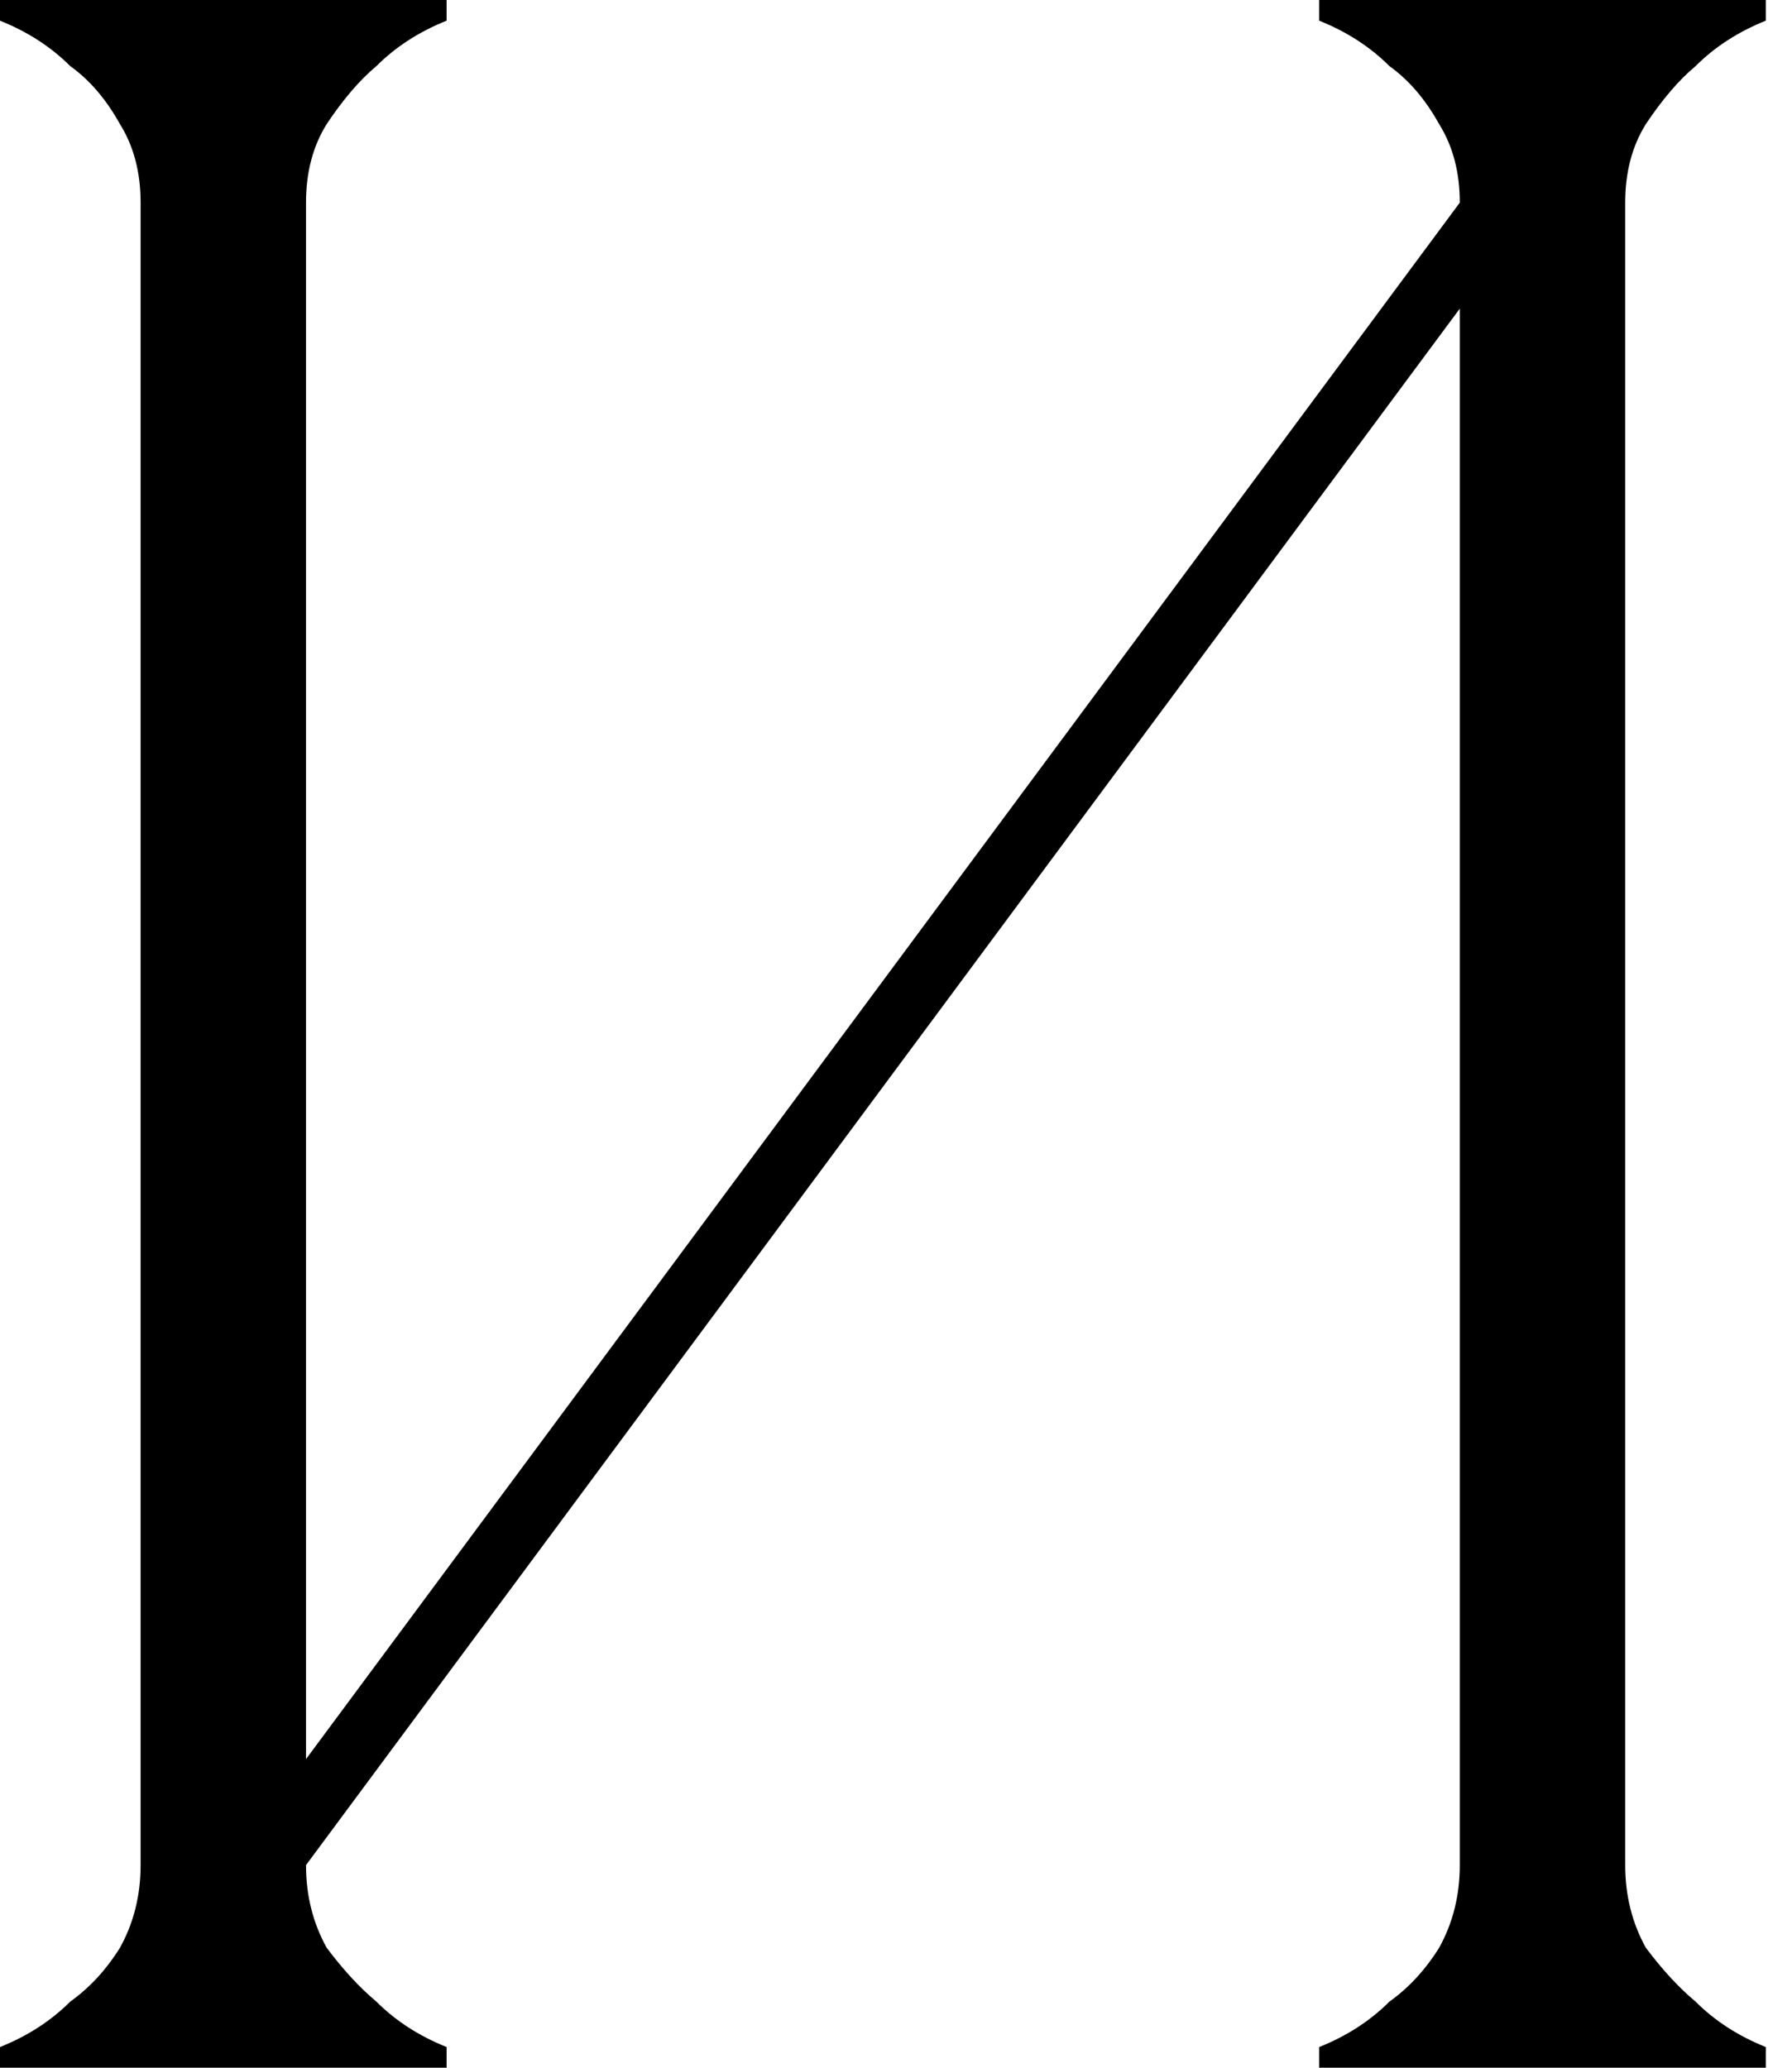 <?xml version="1.0" encoding="UTF-8"?> <svg xmlns="http://www.w3.org/2000/svg" width="26" height="30" viewBox="0 0 26 30" fill="none"><path d="M21.18 2.94H22.32L4.44 27.06H3.3L21.18 2.94ZM4.44 2.94V27.06H2.04V2.94H4.44ZM23.58 2.94V27.06H21.18V2.94H23.58ZM23.58 27.06C23.58 27.5 23.68 27.9 23.88 28.26C24.12 28.58 24.36 28.84 24.6 29.04C24.88 29.32 25.22 29.54 25.62 29.7V30H19.14V29.7C19.54 29.54 19.88 29.32 20.16 29.04C20.44 28.84 20.68 28.58 20.88 28.26C21.08 27.9 21.18 27.5 21.18 27.06H23.58ZM2.04 2.94C2.04 2.5 1.94 2.12 1.74 1.8C1.54 1.44 1.3 1.16 1.02 0.96C0.74 0.68 0.4 0.46 0 0.3V0H6.48V0.3C6.08 0.46 5.74 0.68 5.46 0.96C5.22 1.16 4.98 1.44 4.74 1.8C4.54 2.12 4.44 2.5 4.44 2.94H2.04ZM21.18 2.94C21.18 2.5 21.08 2.12 20.88 1.8C20.68 1.44 20.44 1.16 20.16 0.96C19.88 0.68 19.54 0.46 19.14 0.3V0H25.62V0.3C25.22 0.46 24.88 0.68 24.6 0.96C24.36 1.16 24.12 1.44 23.88 1.8C23.68 2.12 23.58 2.5 23.58 2.94H21.18ZM4.44 27.06C4.44 27.5 4.54 27.9 4.74 28.26C4.98 28.58 5.22 28.84 5.46 29.04C5.74 29.32 6.08 29.54 6.48 29.7V30H0V29.7C0.4 29.54 0.74 29.32 1.02 29.04C1.3 28.84 1.54 28.58 1.74 28.26C1.94 27.9 2.04 27.5 2.04 27.06H4.44Z" fill="black"></path></svg> 